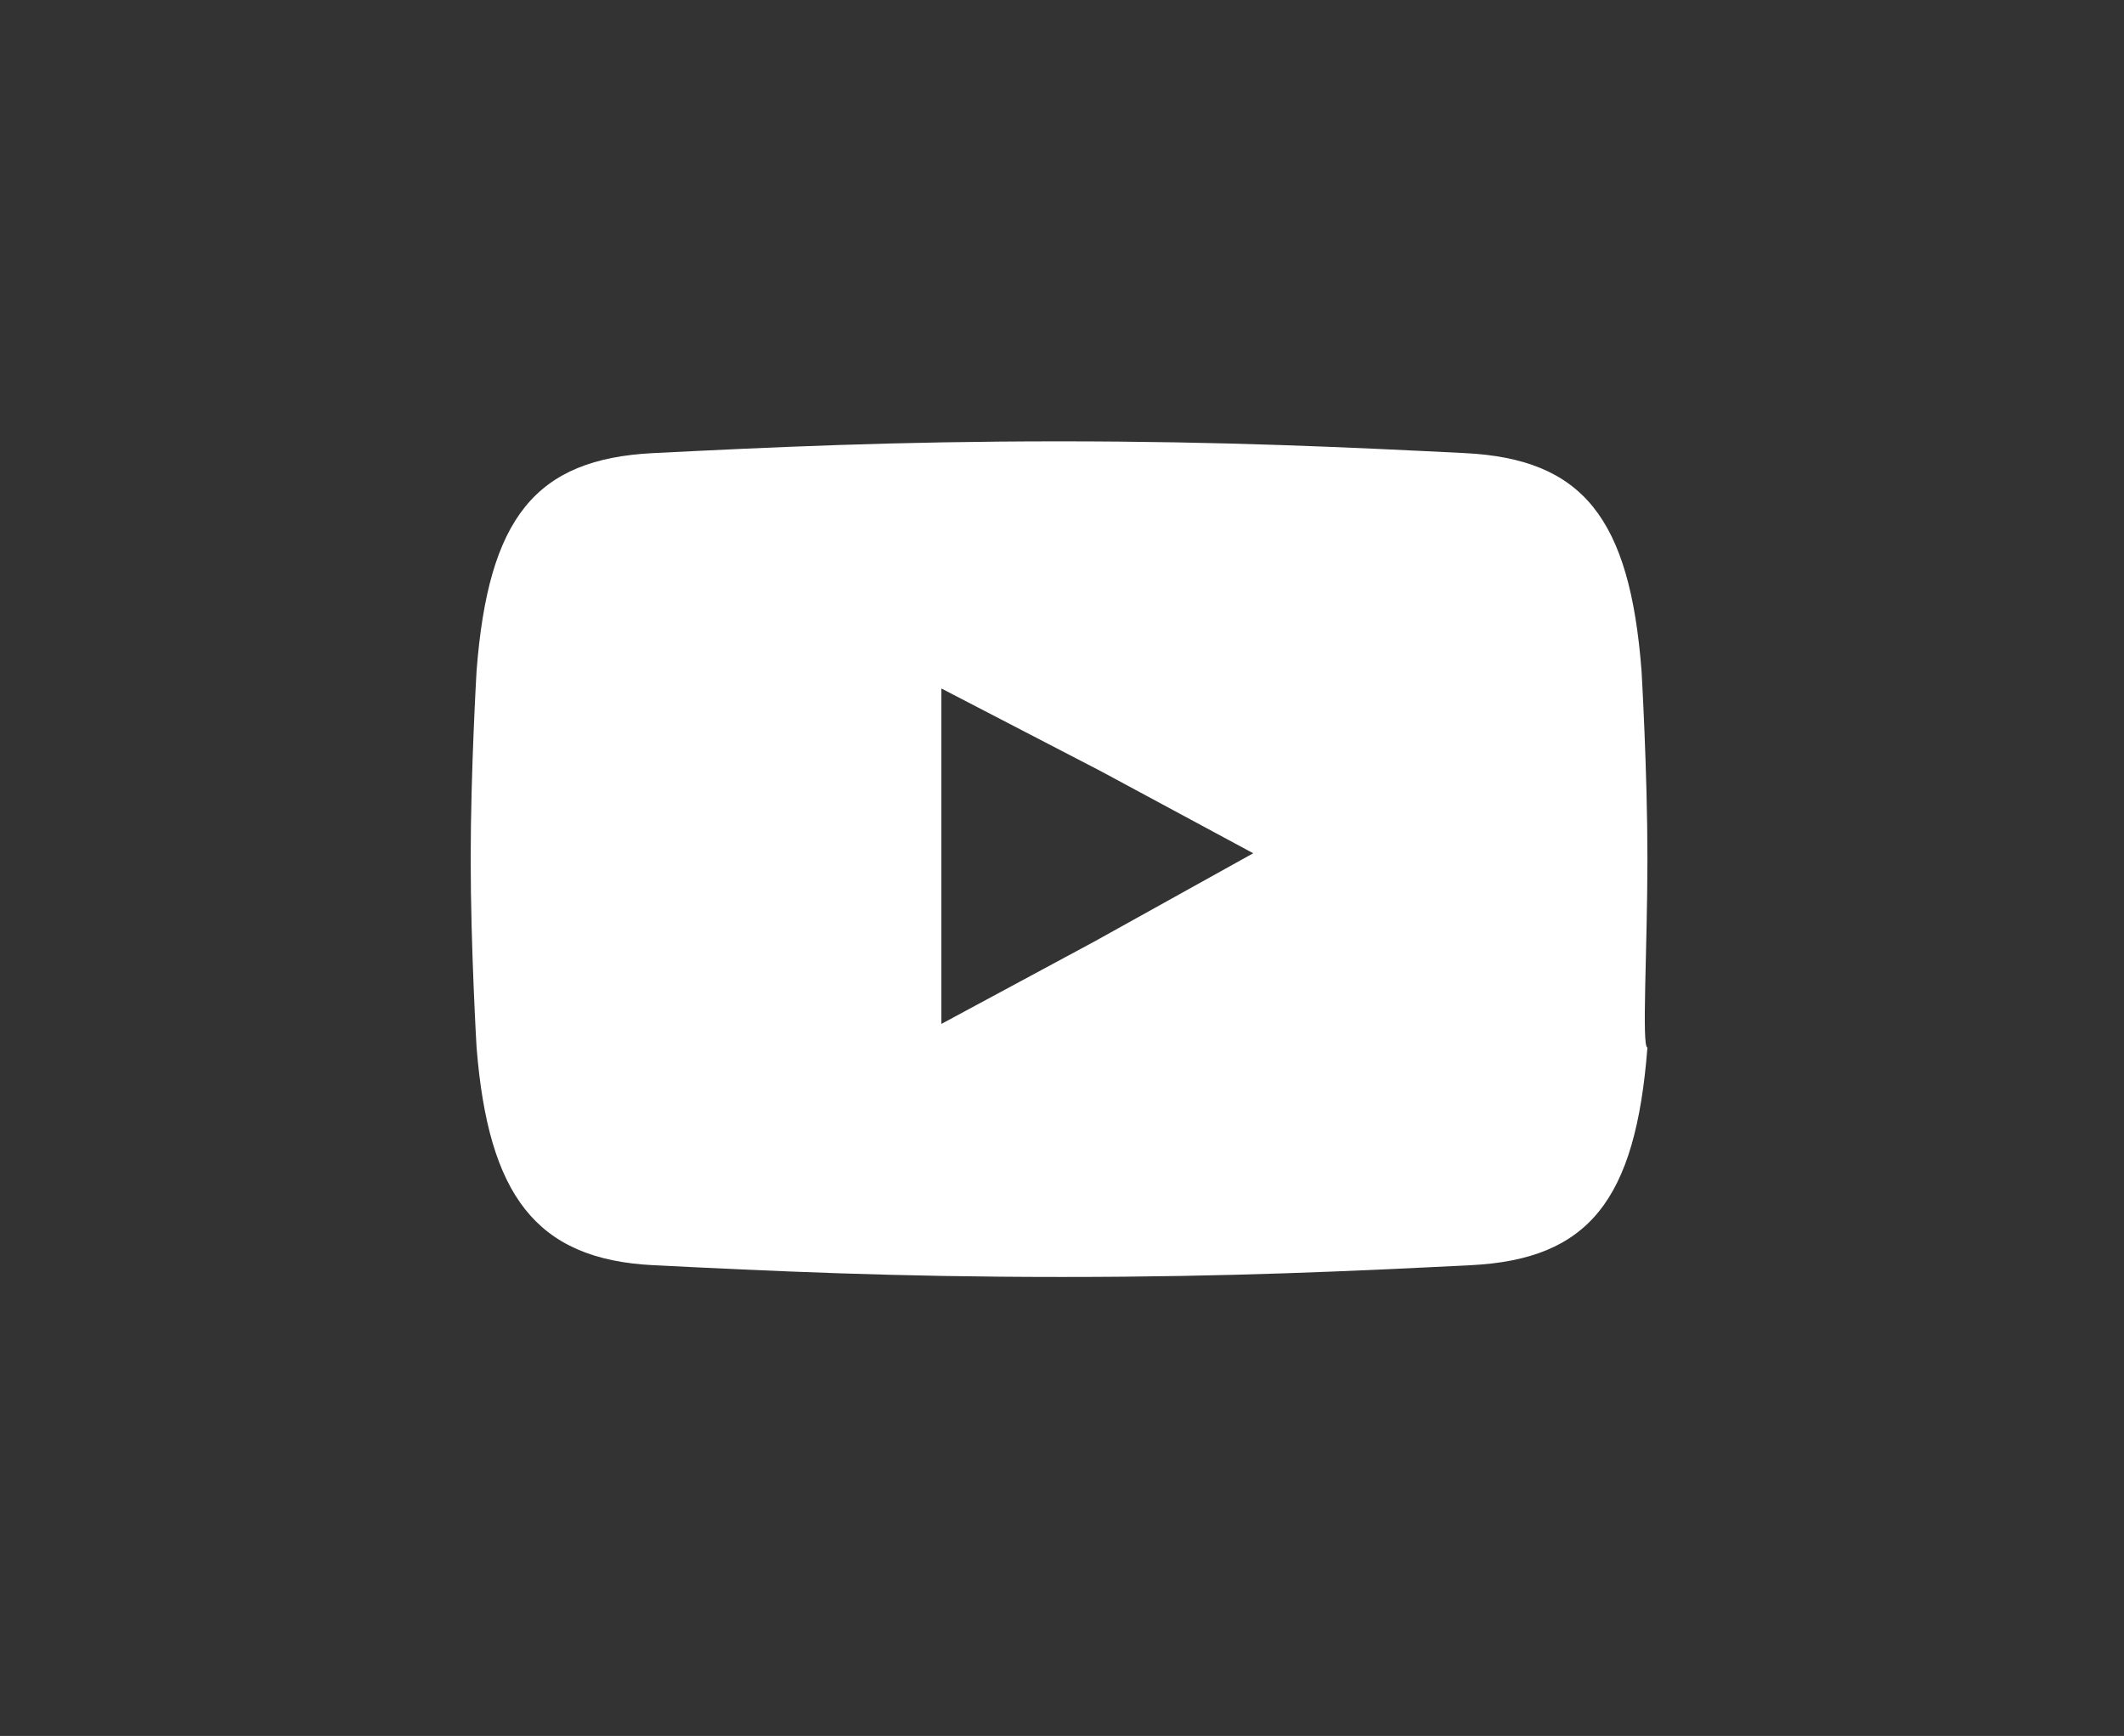 <?xml version="1.0" encoding="utf-8"?>
<!-- Generator: Adobe Illustrator 26.3.1, SVG Export Plug-In . SVG Version: 6.00 Build 0)  -->
<svg version="1.1" id="Layer_1" xmlns="http://www.w3.org/2000/svg" xmlns:xlink="http://www.w3.org/1999/xlink" x="0px" y="0px"
	 viewBox="0 0 36.1 29.5" style="enable-background:new 0 0 36.1 29.5;" xml:space="preserve">
<rect x="0" y="0" width="36.1" height="29.5" fill="#333333" stroke="none"/>
<style type="text/css">
	.st0{fill:#FFFFFF;}
</style>
<g>
	<g id="Group_244_00000177466530307249685330000006199922846322645903_">
		<path id="Path_551_00000070830595293034879490000003645064254357637821_" class="st0" d="M28,14.6L28,14.6c0-1.5-0.1-3.2-0.1-3.2
			c-0.2-2.6-1-3.6-3-3.7c-2-0.1-4.1-0.2-6.9-0.2H18c-2.8,0-4.9,0.1-6.9,0.2c-2,0.1-2.8,1.1-3,3.7c0,0-0.1,1.7-0.1,3.2v0
			c0,1.5,0.1,3.2,0.1,3.2c0.2,2.5,1,3.6,3,3.7s4.1,0.2,6.9,0.2h0.1c2.8,0,4.9-0.1,6.9-0.2s2.8-1.1,3-3.7C27.9,17.8,28,16.1,28,14.6
			L28,14.6L28,14.6z M18.6,16L16,17.4v-5.7l2.7,1.4l2.6,1.4L18.6,16z"/>
	</g>
</g>
</svg>
